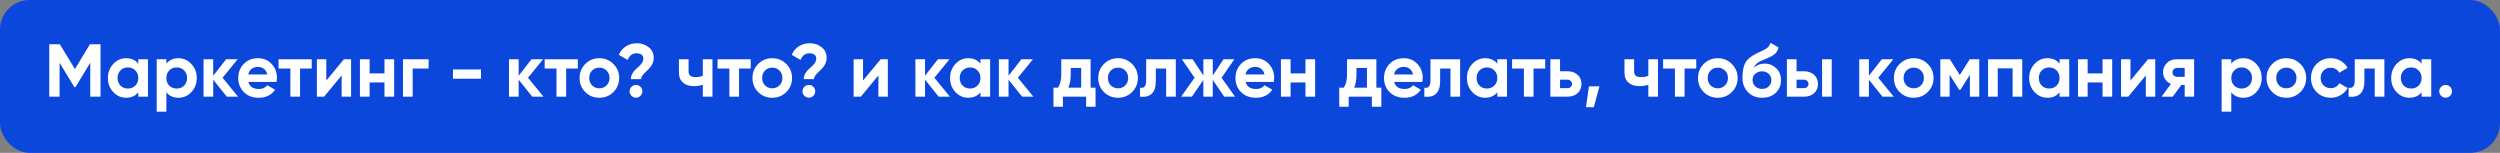 <?xml version="1.0" encoding="UTF-8"?> <svg xmlns="http://www.w3.org/2000/svg" width="1603" height="98" viewBox="0 0 1603 98" fill="none"><rect x="0" y="0" width="1603" height="98" fill="#808080" stroke="none"/><rect width="1603" height="98" rx="19" fill="#0C47DC"></rect><path d="M57.645 28.4H64.461V62H57.885V40.208L48.429 55.808H47.661L38.205 40.256V62H31.581V28.4H38.397L48.045 44.288L57.645 28.4ZM88.674 40.832V38H94.866V62H88.674V59.168C86.818 61.504 84.21 62.672 80.85 62.672C77.65 62.672 74.898 61.456 72.594 59.024C70.322 56.56 69.186 53.552 69.186 50C69.186 46.48 70.322 43.488 72.594 41.024C74.898 38.56 77.65 37.328 80.85 37.328C84.21 37.328 86.818 38.496 88.674 40.832ZM77.25 54.896C78.498 56.144 80.082 56.768 82.002 56.768C83.922 56.768 85.506 56.144 86.754 54.896C88.034 53.616 88.674 51.984 88.674 50C88.674 48.016 88.034 46.4 86.754 45.152C85.506 43.872 83.922 43.232 82.002 43.232C80.082 43.232 78.498 43.872 77.25 45.152C76.002 46.4 75.378 48.016 75.378 50C75.378 51.984 76.002 53.616 77.25 54.896ZM114.448 37.328C117.68 37.328 120.432 38.56 122.704 41.024C125.008 43.488 126.16 46.48 126.16 50C126.16 53.584 125.008 56.592 122.704 59.024C120.464 61.456 117.712 62.672 114.448 62.672C111.088 62.672 108.496 61.504 106.672 59.168V71.6H100.48V38H106.672V40.832C108.496 38.496 111.088 37.328 114.448 37.328ZM108.544 54.896C109.792 56.144 111.376 56.768 113.296 56.768C115.216 56.768 116.8 56.144 118.048 54.896C119.328 53.616 119.968 51.984 119.968 50C119.968 48.016 119.328 46.4 118.048 45.152C116.8 43.872 115.216 43.232 113.296 43.232C111.376 43.232 109.792 43.872 108.544 45.152C107.296 46.4 106.672 48.016 106.672 50C106.672 51.984 107.296 53.616 108.544 54.896ZM142.719 49.856L152.655 62H145.455L136.719 51.104V62H130.527V38H136.719V48.56L144.975 38H152.367L142.719 49.856ZM177.34 52.544H159.244C160.044 55.552 162.3 57.056 166.012 57.056C168.38 57.056 170.172 56.256 171.388 54.656L176.38 57.536C174.012 60.96 170.524 62.672 165.916 62.672C161.948 62.672 158.764 61.472 156.364 59.072C153.964 56.672 152.764 53.648 152.764 50C152.764 46.416 153.948 43.408 156.316 40.976C158.652 38.544 161.692 37.328 165.436 37.328C168.988 37.328 171.884 38.544 174.124 40.976C176.428 43.408 177.58 46.416 177.58 50C177.58 50.672 177.5 51.52 177.34 52.544ZM159.148 47.744H171.388C171.036 46.176 170.316 44.976 169.228 44.144C168.172 43.312 166.908 42.896 165.436 42.896C163.772 42.896 162.396 43.328 161.308 44.192C160.22 45.024 159.5 46.208 159.148 47.744ZM178.613 38H199.877V43.952H192.389V62H186.197V43.952H178.613V38ZM209.232 51.632L220.512 38H225.12V62H219.072V48.368L207.792 62H203.184V38H209.232V51.632ZM246.537 47.072V38H252.729V62H246.537V52.88H236.985V62H230.793V38H236.985V47.072H246.537ZM258.402 38H274.818V43.952H264.594V62H258.402V38ZM308.425 50.48H290.425V44.528H308.425V50.48ZM338.563 49.856L348.499 62H341.299L332.563 51.104V62H326.371V38H332.563V48.56L340.819 38H348.211L338.563 49.856ZM349.238 38H370.502V43.952H363.014V62H356.822V43.952H349.238V38ZM393.319 59.024C390.887 61.456 387.879 62.672 384.295 62.672C380.711 62.672 377.703 61.456 375.271 59.024C372.839 56.592 371.623 53.584 371.623 50C371.623 46.448 372.839 43.456 375.271 41.024C377.735 38.56 380.743 37.328 384.295 37.328C387.847 37.328 390.855 38.56 393.319 41.024C395.783 43.488 397.015 46.48 397.015 50C397.015 53.552 395.783 56.56 393.319 59.024ZM379.639 54.752C380.887 56 382.439 56.624 384.295 56.624C386.151 56.624 387.703 56 388.951 54.752C390.199 53.504 390.823 51.92 390.823 50C390.823 48.08 390.199 46.496 388.951 45.248C387.703 44 386.151 43.376 384.295 43.376C382.439 43.376 380.887 44 379.639 45.248C378.423 46.528 377.815 48.112 377.815 50C377.815 51.888 378.423 53.472 379.639 54.752ZM411.101 50.72H404.477C404.477 49.408 404.877 48.112 405.677 46.832C406.477 45.552 407.421 44.48 408.509 43.616C411.197 41.44 412.541 39.456 412.541 37.664C412.541 36.544 412.157 35.68 411.389 35.072C410.621 34.464 409.549 34.16 408.173 34.16C405.485 34.16 403.581 35.584 402.461 38.432L396.797 35.168C397.757 32.832 399.277 31.008 401.357 29.696C403.437 28.384 405.789 27.728 408.413 27.728C411.293 27.728 413.805 28.576 415.949 30.272C418.093 31.936 419.165 34.24 419.165 37.184C419.165 38.496 418.877 39.744 418.301 40.928C417.757 42.08 417.085 43.072 416.285 43.904C415.517 44.704 414.733 45.472 413.933 46.208C413.165 46.912 412.493 47.648 411.917 48.416C411.373 49.184 411.101 49.952 411.101 50.72ZM411.869 58.544C411.869 59.664 411.469 60.624 410.669 61.424C409.869 62.224 408.909 62.624 407.789 62.624C406.669 62.624 405.709 62.224 404.909 61.424C404.109 60.624 403.709 59.664 403.709 58.544C403.709 57.424 404.109 56.464 404.909 55.664C405.709 54.864 406.669 54.464 407.789 54.464C408.909 54.464 409.869 54.864 410.669 55.664C411.469 56.464 411.869 57.424 411.869 58.544ZM450.64 48.56V38H456.832V62H450.64V54.368C448.848 54.944 446.944 55.232 444.928 55.232C441.984 55.232 439.648 54.48 437.92 52.976C436.192 51.472 435.328 49.344 435.328 46.592V38H441.52V45.872C441.52 48.272 443.008 49.472 445.984 49.472C447.744 49.472 449.296 49.168 450.64 48.56ZM460.097 38H481.361V43.952H473.873V62H467.681V43.952H460.097V38ZM504.178 59.024C501.746 61.456 498.738 62.672 495.154 62.672C491.57 62.672 488.562 61.456 486.13 59.024C483.698 56.592 482.482 53.584 482.482 50C482.482 46.448 483.698 43.456 486.13 41.024C488.594 38.56 491.602 37.328 495.154 37.328C498.706 37.328 501.714 38.56 504.178 41.024C506.642 43.488 507.874 46.48 507.874 50C507.874 53.552 506.642 56.56 504.178 59.024ZM490.498 54.752C491.746 56 493.298 56.624 495.154 56.624C497.01 56.624 498.562 56 499.81 54.752C501.058 53.504 501.682 51.92 501.682 50C501.682 48.08 501.058 46.496 499.81 45.248C498.562 44 497.01 43.376 495.154 43.376C493.298 43.376 491.746 44 490.498 45.248C489.282 46.528 488.674 48.112 488.674 50C488.674 51.888 489.282 53.472 490.498 54.752ZM521.961 50.72H515.337C515.337 49.408 515.737 48.112 516.537 46.832C517.337 45.552 518.281 44.48 519.369 43.616C522.057 41.44 523.401 39.456 523.401 37.664C523.401 36.544 523.017 35.68 522.249 35.072C521.481 34.464 520.409 34.16 519.033 34.16C516.345 34.16 514.441 35.584 513.321 38.432L507.657 35.168C508.617 32.832 510.137 31.008 512.217 29.696C514.297 28.384 516.649 27.728 519.273 27.728C522.153 27.728 524.665 28.576 526.809 30.272C528.953 31.936 530.025 34.24 530.025 37.184C530.025 38.496 529.737 39.744 529.161 40.928C528.617 42.08 527.945 43.072 527.145 43.904C526.377 44.704 525.593 45.472 524.793 46.208C524.025 46.912 523.353 47.648 522.777 48.416C522.233 49.184 521.961 49.952 521.961 50.72ZM522.729 58.544C522.729 59.664 522.329 60.624 521.529 61.424C520.729 62.224 519.769 62.624 518.649 62.624C517.529 62.624 516.569 62.224 515.769 61.424C514.969 60.624 514.569 59.664 514.569 58.544C514.569 57.424 514.969 56.464 515.769 55.664C516.569 54.864 517.529 54.464 518.649 54.464C519.769 54.464 520.729 54.864 521.529 55.664C522.329 56.464 522.729 57.424 522.729 58.544ZM553.388 51.632L564.668 38H569.276V62H563.228V48.368L551.948 62H547.34V38H553.388V51.632ZM599.141 49.856L609.077 62H601.877L593.141 51.104V62H586.949V38H593.141V48.56L601.397 38H608.789L599.141 49.856ZM628.674 40.832V38H634.866V62H628.674V59.168C626.818 61.504 624.21 62.672 620.85 62.672C617.65 62.672 614.898 61.456 612.594 59.024C610.322 56.56 609.186 53.552 609.186 50C609.186 46.48 610.322 43.488 612.594 41.024C614.898 38.56 617.65 37.328 620.85 37.328C624.21 37.328 626.818 38.496 628.674 40.832ZM617.25 54.896C618.498 56.144 620.082 56.768 622.002 56.768C623.922 56.768 625.506 56.144 626.754 54.896C628.034 53.616 628.674 51.984 628.674 50C628.674 48.016 628.034 46.4 626.754 45.152C625.506 43.872 623.922 43.232 622.002 43.232C620.082 43.232 618.498 43.872 617.25 45.152C616.002 46.4 615.378 48.016 615.378 50C615.378 51.984 616.002 53.616 617.25 54.896ZM652.672 49.856L662.608 62H655.408L646.672 51.104V62H640.48V38H646.672V48.56L654.928 38H662.32L652.672 49.856ZM699.299 38V56.192H702.467V68.432H696.419V62H681.539V68.432H675.491V56.192H678.419C679.795 54.144 680.483 51.312 680.483 47.696V38H699.299ZM685.043 56.192H693.251V43.568H686.531V47.696C686.531 51.152 686.035 53.984 685.043 56.192ZM725.897 59.024C723.465 61.456 720.457 62.672 716.873 62.672C713.289 62.672 710.281 61.456 707.849 59.024C705.417 56.592 704.201 53.584 704.201 50C704.201 46.448 705.417 43.456 707.849 41.024C710.313 38.56 713.321 37.328 716.873 37.328C720.425 37.328 723.433 38.56 725.897 41.024C728.361 43.488 729.593 46.48 729.593 50C729.593 53.552 728.361 56.56 725.897 59.024ZM712.217 54.752C713.465 56 715.017 56.624 716.873 56.624C718.729 56.624 720.281 56 721.529 54.752C722.777 53.504 723.401 51.92 723.401 50C723.401 48.08 722.777 46.496 721.529 45.248C720.281 44 718.729 43.376 716.873 43.376C715.017 43.376 713.465 44 712.217 45.248C711.001 46.528 710.393 48.112 710.393 50C710.393 51.888 711.001 53.472 712.217 54.752ZM734.924 38H753.932V62H747.74V43.952H741.116V51.968C741.116 59.36 737.74 62.704 730.988 62V56.192C732.268 56.512 733.244 56.288 733.916 55.52C734.588 54.752 734.924 53.456 734.924 51.632V38ZM783.255 49.856L791.943 62H784.983L777.639 51.248V62H771.591V51.248L764.247 62H757.335L765.975 49.856L757.815 38H764.727L771.591 48.416V38H777.639V48.416L784.503 38H791.463L783.255 49.856ZM816.762 52.544H798.666C799.466 55.552 801.722 57.056 805.434 57.056C807.802 57.056 809.594 56.256 810.81 54.656L815.802 57.536C813.434 60.96 809.946 62.672 805.338 62.672C801.37 62.672 798.186 61.472 795.786 59.072C793.386 56.672 792.186 53.648 792.186 50C792.186 46.416 793.37 43.408 795.738 40.976C798.074 38.544 801.114 37.328 804.858 37.328C808.41 37.328 811.306 38.544 813.546 40.976C815.85 43.408 817.002 46.416 817.002 50C817.002 50.672 816.922 51.52 816.762 52.544ZM798.57 47.744H810.81C810.458 46.176 809.738 44.976 808.65 44.144C807.594 43.312 806.33 42.896 804.858 42.896C803.194 42.896 801.818 43.328 800.73 44.192C799.642 45.024 798.922 46.208 798.57 47.744ZM837.068 47.072V38H843.26V62H837.068V52.88H827.516V62H821.324V38H827.516V47.072H837.068ZM882.534 38V56.192H885.702V68.432H879.654V62H864.774V68.432H858.726V56.192H861.654C863.03 54.144 863.718 51.312 863.718 47.696V38H882.534ZM868.278 56.192H876.486V43.568H869.766V47.696C869.766 51.152 869.27 53.984 868.278 56.192ZM912.012 52.544H893.916C894.716 55.552 896.972 57.056 900.684 57.056C903.052 57.056 904.844 56.256 906.06 54.656L911.052 57.536C908.684 60.96 905.196 62.672 900.588 62.672C896.62 62.672 893.436 61.472 891.036 59.072C888.636 56.672 887.436 53.648 887.436 50C887.436 46.416 888.62 43.408 890.988 40.976C893.324 38.544 896.364 37.328 900.108 37.328C903.66 37.328 906.556 38.544 908.796 40.976C911.1 43.408 912.252 46.416 912.252 50C912.252 50.672 912.172 51.52 912.012 52.544ZM893.82 47.744H906.06C905.708 46.176 904.988 44.976 903.9 44.144C902.844 43.312 901.58 42.896 900.108 42.896C898.444 42.896 897.068 43.328 895.98 44.192C894.892 45.024 894.172 46.208 893.82 47.744ZM917.221 38H936.229V62H930.037V43.952H923.413V51.968C923.413 59.36 920.037 62.704 913.285 62V56.192C914.565 56.512 915.541 56.288 916.213 55.52C916.885 54.752 917.221 53.456 917.221 51.632V38ZM960.08 40.832V38H966.272V62H960.08V59.168C958.224 61.504 955.616 62.672 952.256 62.672C949.056 62.672 946.304 61.456 944 59.024C941.728 56.56 940.592 53.552 940.592 50C940.592 46.48 941.728 43.488 944 41.024C946.304 38.56 949.056 37.328 952.256 37.328C955.616 37.328 958.224 38.496 960.08 40.832ZM948.656 54.896C949.904 56.144 951.488 56.768 953.408 56.768C955.328 56.768 956.912 56.144 958.16 54.896C959.44 53.616 960.08 51.984 960.08 50C960.08 48.016 959.44 46.4 958.16 45.152C956.912 43.872 955.328 43.232 953.408 43.232C951.488 43.232 949.904 43.872 948.656 45.152C947.408 46.4 946.784 48.016 946.784 50C946.784 51.984 947.408 53.616 948.656 54.896ZM969.535 38H990.799V43.952H983.311V62H977.119V43.952H969.535V38ZM1000.3 45.68H1004.95C1007.67 45.68 1009.87 46.432 1011.53 47.936C1013.19 49.408 1014.03 51.376 1014.03 53.84C1014.03 56.304 1013.19 58.288 1011.53 59.792C1009.87 61.264 1007.67 62 1004.95 62H994.105V38H1000.3V45.68ZM1000.3 56.528H1005C1005.87 56.528 1006.57 56.288 1007.11 55.808C1007.69 55.296 1007.98 54.64 1007.98 53.84C1007.98 53.04 1007.69 52.384 1007.11 51.872C1006.57 51.36 1005.87 51.104 1005 51.104H1000.3V56.528ZM1018.84 55.376H1025.56L1021.96 68.72H1016.92L1018.84 55.376ZM1056.92 48.56V38H1063.11V62H1056.92V54.368C1055.13 54.944 1053.23 55.232 1051.21 55.232C1048.27 55.232 1045.93 54.48 1044.2 52.976C1042.47 51.472 1041.61 49.344 1041.61 46.592V38H1047.8V45.872C1047.8 48.272 1049.29 49.472 1052.27 49.472C1054.03 49.472 1055.58 49.168 1056.92 48.56ZM1066.38 38H1087.64V43.952H1080.15V62H1073.96V43.952H1066.38V38ZM1110.46 59.024C1108.03 61.456 1105.02 62.672 1101.44 62.672C1097.85 62.672 1094.84 61.456 1092.41 59.024C1089.98 56.592 1088.76 53.584 1088.76 50C1088.76 46.448 1089.98 43.456 1092.41 41.024C1094.88 38.56 1097.88 37.328 1101.44 37.328C1104.99 37.328 1108 38.56 1110.46 41.024C1112.92 43.488 1114.16 46.48 1114.16 50C1114.16 53.552 1112.92 56.56 1110.46 59.024ZM1096.78 54.752C1098.03 56 1099.58 56.624 1101.44 56.624C1103.29 56.624 1104.84 56 1106.09 54.752C1107.34 53.504 1107.96 51.92 1107.96 50C1107.96 48.08 1107.34 46.496 1106.09 45.248C1104.84 44 1103.29 43.376 1101.44 43.376C1099.58 43.376 1098.03 44 1096.78 45.248C1095.56 46.528 1094.96 48.112 1094.96 50C1094.96 51.888 1095.56 53.472 1096.78 54.752ZM1129.89 62.672C1126.11 62.672 1123.06 61.456 1120.72 59.024C1118.42 56.592 1117.26 53.504 1117.26 49.76C1117.26 45.696 1117.87 42.544 1119.09 40.304C1120.27 38.064 1122.72 36.032 1126.43 34.208C1126.53 34.144 1126.7 34.048 1126.96 33.92C1127.25 33.792 1127.54 33.664 1127.82 33.536C1128.14 33.408 1128.45 33.28 1128.74 33.152L1130.75 32.144C1131.23 31.92 1131.74 31.632 1132.29 31.28C1133.09 30.8 1133.68 30.304 1134.06 29.792C1134.45 29.28 1134.86 28.512 1135.31 27.488L1140.4 30.416C1139.98 32.368 1139.04 33.888 1137.57 34.976C1136.06 36.064 1133.89 37.152 1131.04 38.24C1129.06 39.008 1127.58 39.792 1126.62 40.592C1125.66 41.392 1124.98 42.368 1124.56 43.52C1126.32 41.696 1128.72 40.784 1131.76 40.784C1134.45 40.784 1136.82 41.76 1138.86 43.712C1140.94 45.632 1141.98 48.192 1141.98 51.392C1141.98 54.688 1140.86 57.392 1138.62 59.504C1136.42 61.616 1133.5 62.672 1129.89 62.672ZM1129.79 45.728C1128.19 45.728 1126.78 46.224 1125.57 47.216C1124.35 48.24 1123.74 49.568 1123.74 51.2C1123.74 52.896 1124.32 54.288 1125.47 55.376C1126.66 56.464 1128.11 57.008 1129.84 57.008C1131.6 57.008 1133.02 56.48 1134.11 55.424C1135.23 54.368 1135.79 53.024 1135.79 51.392C1135.79 49.76 1135.23 48.416 1134.11 47.36C1132.99 46.272 1131.55 45.728 1129.79 45.728ZM1151.94 45.68H1156.59C1159.31 45.68 1161.51 46.432 1163.17 47.936C1164.83 49.408 1165.67 51.376 1165.67 53.84C1165.67 56.304 1164.83 58.288 1163.17 59.792C1161.51 61.264 1159.31 62 1156.59 62H1145.75V38H1151.94V45.68ZM1168.31 62V38H1174.5V62H1168.31ZM1151.94 56.528H1156.64C1157.51 56.528 1158.21 56.288 1158.75 55.808C1159.33 55.296 1159.62 54.64 1159.62 53.84C1159.62 53.04 1159.33 52.384 1158.75 51.872C1158.21 51.36 1157.51 51.104 1156.64 51.104H1151.94V56.528ZM1204.34 49.856L1214.28 62H1207.08L1198.34 51.104V62H1192.15V38H1198.34V48.56L1206.6 38H1213.99L1204.34 49.856ZM1236.08 59.024C1233.65 61.456 1230.64 62.672 1227.06 62.672C1223.48 62.672 1220.47 61.456 1218.04 59.024C1215.6 56.592 1214.39 53.584 1214.39 50C1214.39 46.448 1215.6 43.456 1218.04 41.024C1220.5 38.56 1223.51 37.328 1227.06 37.328C1230.61 37.328 1233.62 38.56 1236.08 41.024C1238.55 43.488 1239.78 46.48 1239.78 50C1239.78 53.552 1238.55 56.56 1236.08 59.024ZM1222.4 54.752C1223.65 56 1225.2 56.624 1227.06 56.624C1228.92 56.624 1230.47 56 1231.72 54.752C1232.96 53.504 1233.59 51.92 1233.59 50C1233.59 48.08 1232.96 46.496 1231.72 45.248C1230.47 44 1228.92 43.376 1227.06 43.376C1225.2 43.376 1223.65 44 1222.4 45.248C1221.19 46.528 1220.58 48.112 1220.58 50C1220.58 51.888 1221.19 53.472 1222.4 54.752ZM1263 38H1269.1V62H1263.1V47.984L1257 57.584H1256.23L1250.09 47.888V62H1244.14V38H1250.23L1256.62 48.08L1263 38ZM1274.75 38H1296.68V62H1290.49V43.808H1280.94V62H1274.75V38ZM1320.6 40.832V38H1326.79V62H1320.6V59.168C1318.74 61.504 1316.13 62.672 1312.77 62.672C1309.57 62.672 1306.82 61.456 1304.52 59.024C1302.24 56.56 1301.11 53.552 1301.11 50C1301.11 46.48 1302.24 43.488 1304.52 41.024C1306.82 38.56 1309.57 37.328 1312.77 37.328C1316.13 37.328 1318.74 38.496 1320.6 40.832ZM1309.17 54.896C1310.42 56.144 1312 56.768 1313.92 56.768C1315.84 56.768 1317.43 56.144 1318.68 54.896C1319.96 53.616 1320.6 51.984 1320.6 50C1320.6 48.016 1319.96 46.4 1318.68 45.152C1317.43 43.872 1315.84 43.232 1313.92 43.232C1312 43.232 1310.42 43.872 1309.17 45.152C1307.92 46.4 1307.3 48.016 1307.3 50C1307.3 51.984 1307.92 53.616 1309.17 54.896ZM1348.15 47.072V38H1354.34V62H1348.15V52.88H1338.59V62H1332.4V38H1338.59V47.072H1348.15ZM1366.06 51.632L1377.34 38H1381.95V62H1375.9V48.368L1364.62 62H1360.01V38H1366.06V51.632ZM1395.64 38H1406.87V62H1400.82V54.512H1398.66L1393.14 62H1385.99L1391.99 53.792C1390.45 53.152 1389.22 52.144 1388.29 50.768C1387.4 49.392 1386.95 47.888 1386.95 46.256C1386.95 44.048 1387.75 42.112 1389.35 40.448C1390.92 38.816 1393.01 38 1395.64 38ZM1400.82 43.52H1396.12C1395.22 43.52 1394.47 43.792 1393.86 44.336C1393.29 44.88 1393 45.584 1393 46.448C1393 47.312 1393.29 48 1393.86 48.512C1394.47 49.024 1395.22 49.28 1396.12 49.28H1400.82V43.52ZM1438.48 37.328C1441.71 37.328 1444.46 38.56 1446.74 41.024C1449.04 43.488 1450.19 46.48 1450.19 50C1450.19 53.584 1449.04 56.592 1446.74 59.024C1444.5 61.456 1441.74 62.672 1438.48 62.672C1435.12 62.672 1432.53 61.504 1430.7 59.168V71.6H1424.51V38H1430.7V40.832C1432.53 38.496 1435.12 37.328 1438.48 37.328ZM1432.58 54.896C1433.82 56.144 1435.41 56.768 1437.33 56.768C1439.25 56.768 1440.83 56.144 1442.08 54.896C1443.36 53.616 1444 51.984 1444 50C1444 48.016 1443.36 46.4 1442.08 45.152C1440.83 43.872 1439.25 43.232 1437.33 43.232C1435.41 43.232 1433.82 43.872 1432.58 45.152C1431.33 46.4 1430.7 48.016 1430.7 50C1430.7 51.984 1431.33 53.616 1432.58 54.896ZM1475.01 59.024C1472.57 61.456 1469.57 62.672 1465.98 62.672C1462.4 62.672 1459.39 61.456 1456.96 59.024C1454.53 56.592 1453.31 53.584 1453.31 50C1453.31 46.448 1454.53 43.456 1456.96 41.024C1459.42 38.56 1462.43 37.328 1465.98 37.328C1469.53 37.328 1472.54 38.56 1475.01 41.024C1477.47 43.488 1478.7 46.48 1478.7 50C1478.7 53.552 1477.47 56.56 1475.01 59.024ZM1461.33 54.752C1462.57 56 1464.13 56.624 1465.98 56.624C1467.84 56.624 1469.39 56 1470.64 54.752C1471.89 53.504 1472.51 51.92 1472.51 50C1472.51 48.08 1471.89 46.496 1470.64 45.248C1469.39 44 1467.84 43.376 1465.98 43.376C1464.13 43.376 1462.57 44 1461.33 45.248C1460.11 46.528 1459.5 48.112 1459.5 50C1459.5 51.888 1460.11 53.472 1461.33 54.752ZM1494.48 62.672C1490.87 62.672 1487.84 61.456 1485.41 59.024C1483.01 56.592 1481.81 53.584 1481.81 50C1481.81 46.416 1483.01 43.408 1485.41 40.976C1487.84 38.544 1490.87 37.328 1494.48 37.328C1496.82 37.328 1498.95 37.888 1500.87 39.008C1502.79 40.128 1504.24 41.632 1505.23 43.52L1499.91 46.64C1499.43 45.648 1498.69 44.864 1497.7 44.288C1496.74 43.712 1495.65 43.424 1494.43 43.424C1492.58 43.424 1491.04 44.048 1489.83 45.296C1488.61 46.512 1488 48.08 1488 50C1488 51.856 1488.61 53.424 1489.83 54.704C1491.04 55.92 1492.58 56.528 1494.43 56.528C1495.68 56.528 1496.79 56.256 1497.75 55.712C1498.74 55.136 1499.47 54.352 1499.95 53.36L1505.33 56.432C1504.27 58.352 1502.77 59.872 1500.82 60.992C1498.9 62.112 1496.79 62.672 1494.48 62.672ZM1509.86 38H1528.87V62H1522.68V43.952H1516.05V51.968C1516.05 59.36 1512.68 62.704 1505.93 62V56.192C1507.21 56.512 1508.18 56.288 1508.85 55.52C1509.53 54.752 1509.86 53.456 1509.86 51.632V38ZM1552.72 40.832V38H1558.91V62H1552.72V59.168C1550.86 61.504 1548.26 62.672 1544.9 62.672C1541.7 62.672 1538.94 61.456 1536.64 59.024C1534.37 56.56 1533.23 53.552 1533.23 50C1533.23 46.48 1534.37 43.488 1536.64 41.024C1538.94 38.56 1541.7 37.328 1544.9 37.328C1548.26 37.328 1550.86 38.496 1552.72 40.832ZM1541.3 54.896C1542.54 56.144 1544.13 56.768 1546.05 56.768C1547.97 56.768 1549.55 56.144 1550.8 54.896C1552.08 53.616 1552.72 51.984 1552.72 50C1552.72 48.016 1552.08 46.4 1550.8 45.152C1549.55 43.872 1547.97 43.232 1546.05 43.232C1544.13 43.232 1542.54 43.872 1541.3 45.152C1540.05 46.4 1539.42 48.016 1539.42 50C1539.42 51.984 1540.05 53.616 1541.3 54.896ZM1572.21 58.544C1572.21 59.664 1571.81 60.624 1571.01 61.424C1570.21 62.224 1569.25 62.624 1568.13 62.624C1567.01 62.624 1566.05 62.224 1565.25 61.424C1564.45 60.624 1564.05 59.664 1564.05 58.544C1564.05 57.424 1564.45 56.464 1565.25 55.664C1566.05 54.864 1567.01 54.464 1568.13 54.464C1569.25 54.464 1570.21 54.864 1571.01 55.664C1571.81 56.464 1572.21 57.424 1572.21 58.544Z" fill="white"></path></svg> 